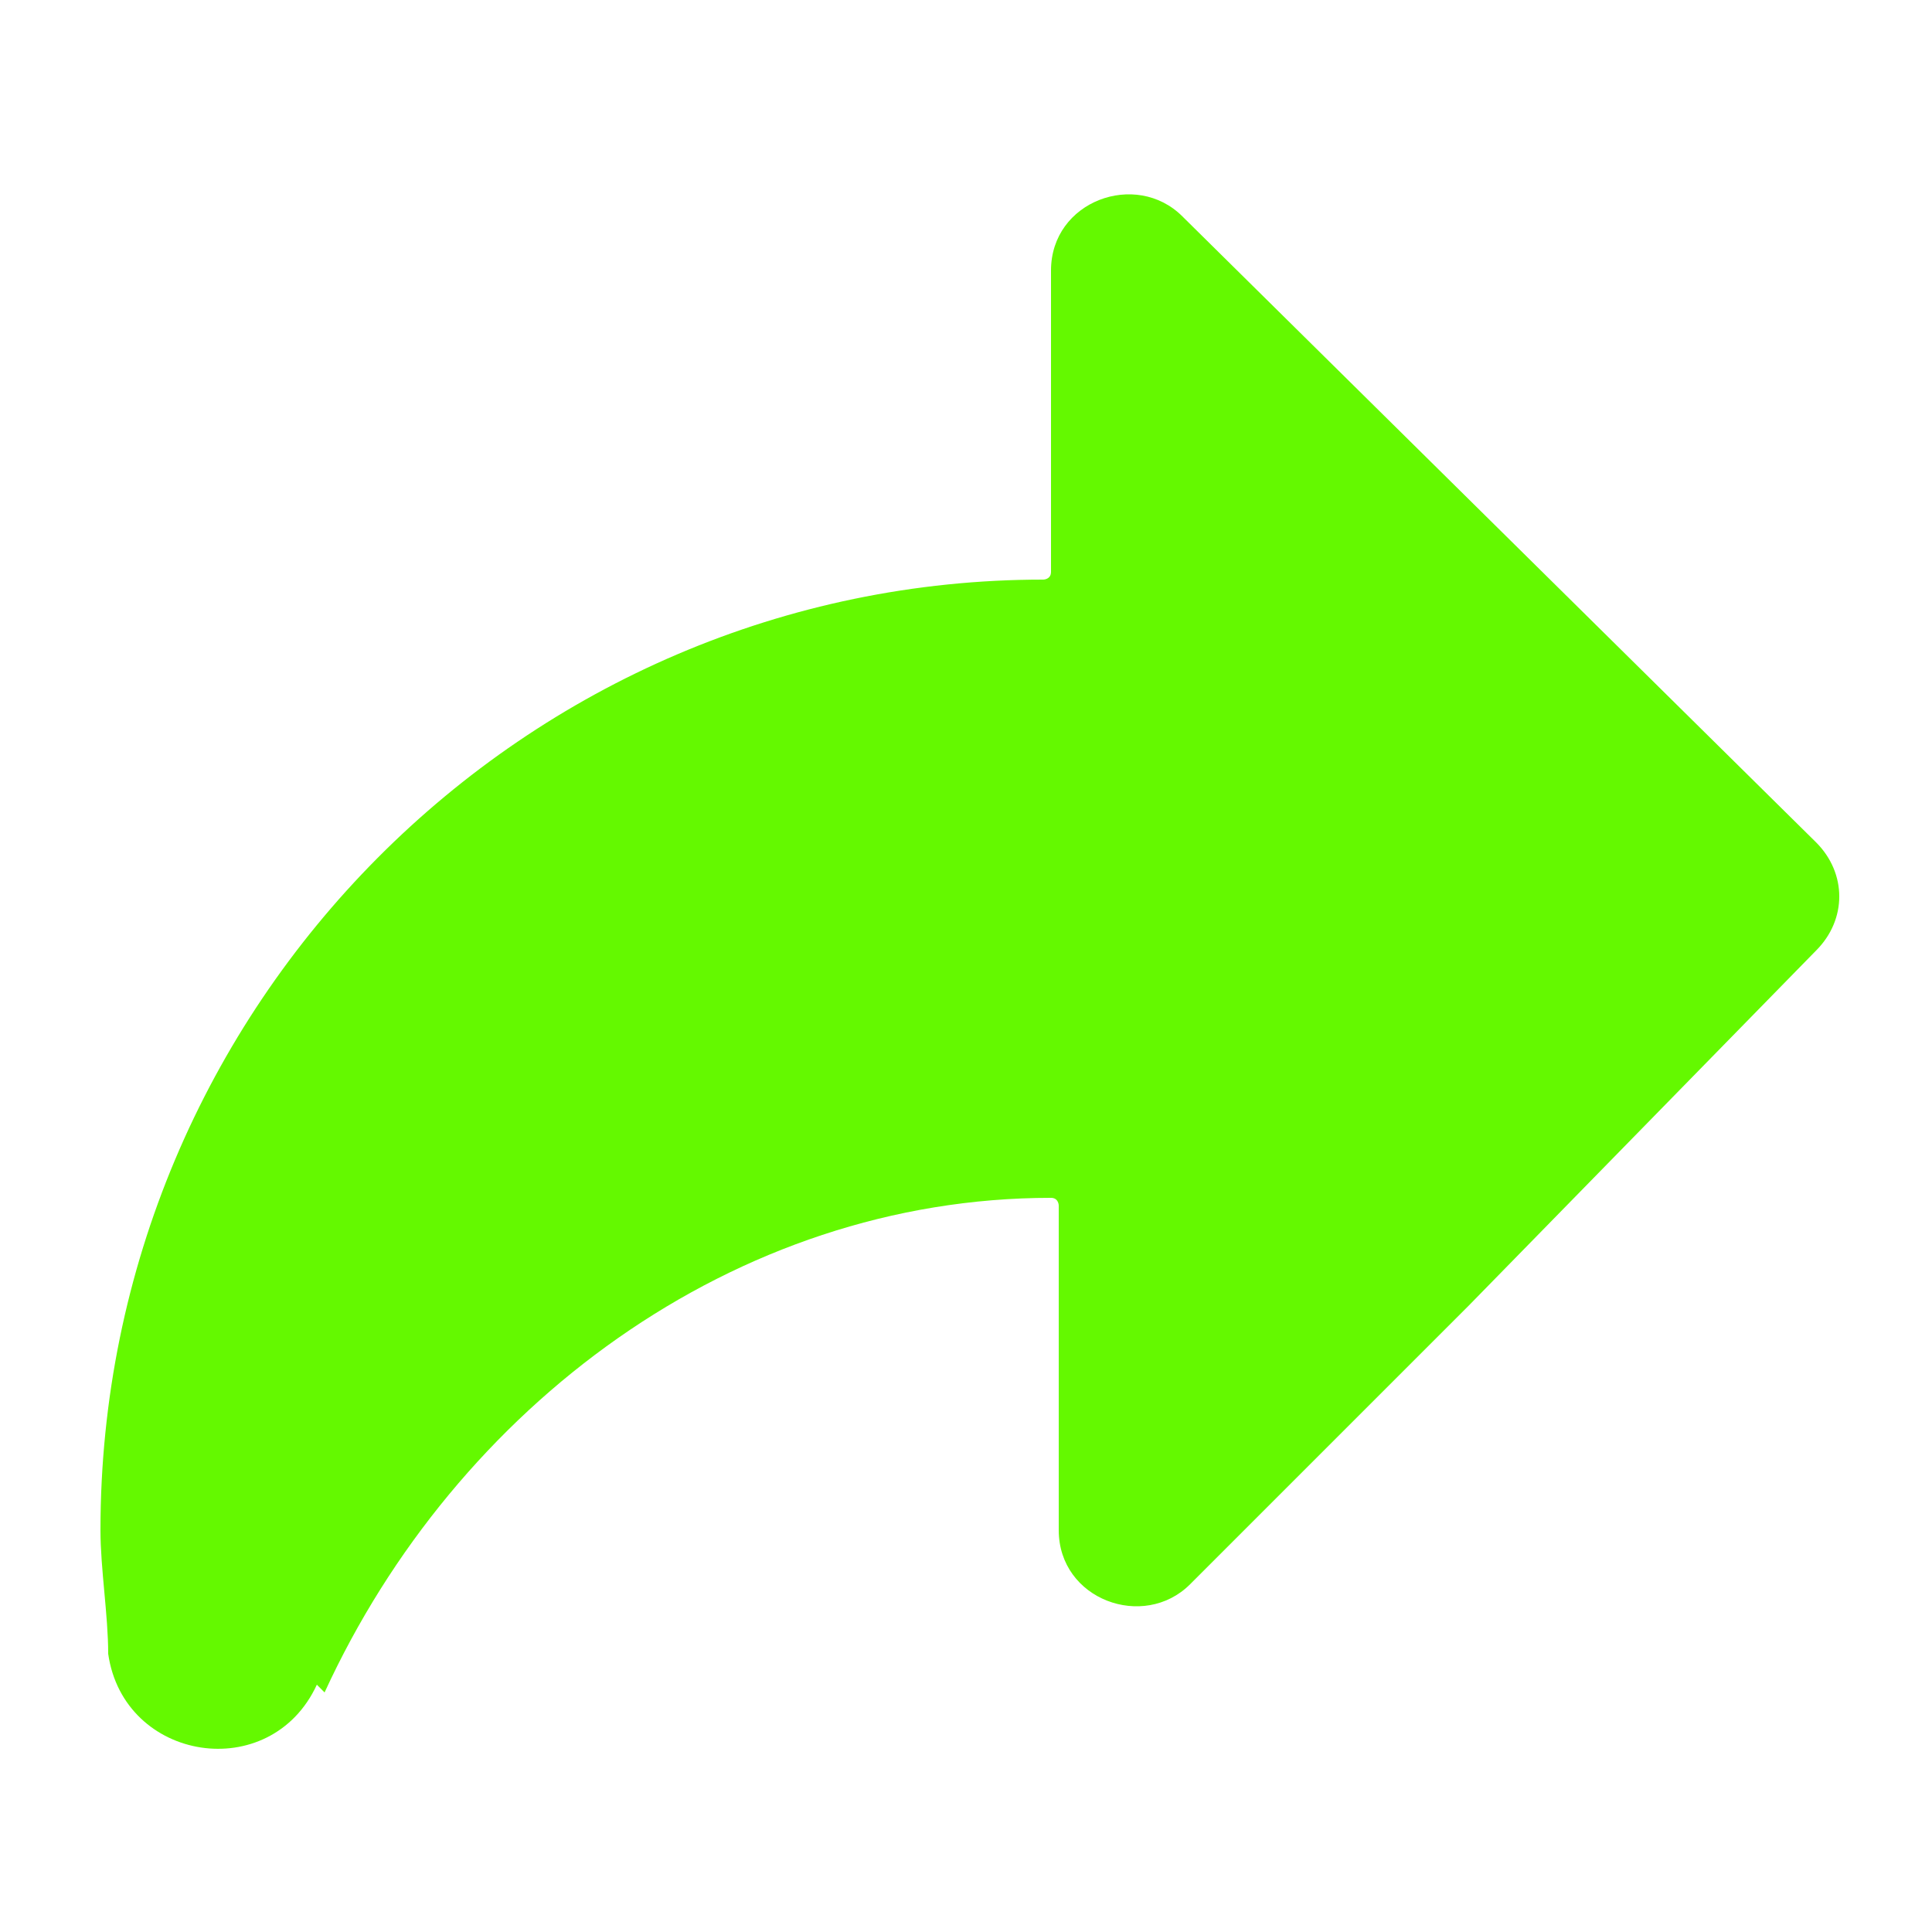 <?xml version="1.0" encoding="UTF-8"?>
<svg id="Layer_2" xmlns="http://www.w3.org/2000/svg" version="1.1" viewBox="0 0 25 25">
  <!-- Generator: Adobe Illustrator 29.5.1, SVG Export Plug-In . SVG Version: 2.1.0 Build 141)  -->
  <defs>
    <style>
      .st0 {
        fill: #64f900;
      }
    </style>
  </defs>
  <path class="st0" d="M4.1,21.8c-.6,1.3-2.5,1-2.7-.4,0-.5-.1-1.1-.1-1.6,0-6.8,5.5-12.3,12.2-12.3,0,0,.1,0,.1-.1v-3.9c0-.9,1.1-1.3,1.7-.7l8.2,8.1c.4.4.4,1,0,1.4h0c0,0-4.5,4.6-4.5,4.6l-3.6,3.6c-.6.6-1.7.2-1.7-.7v-4.2c0,0,0-.1-.1-.1-4.1,0-7.7,2.7-9.4,6.4h0Z"/>
</svg>